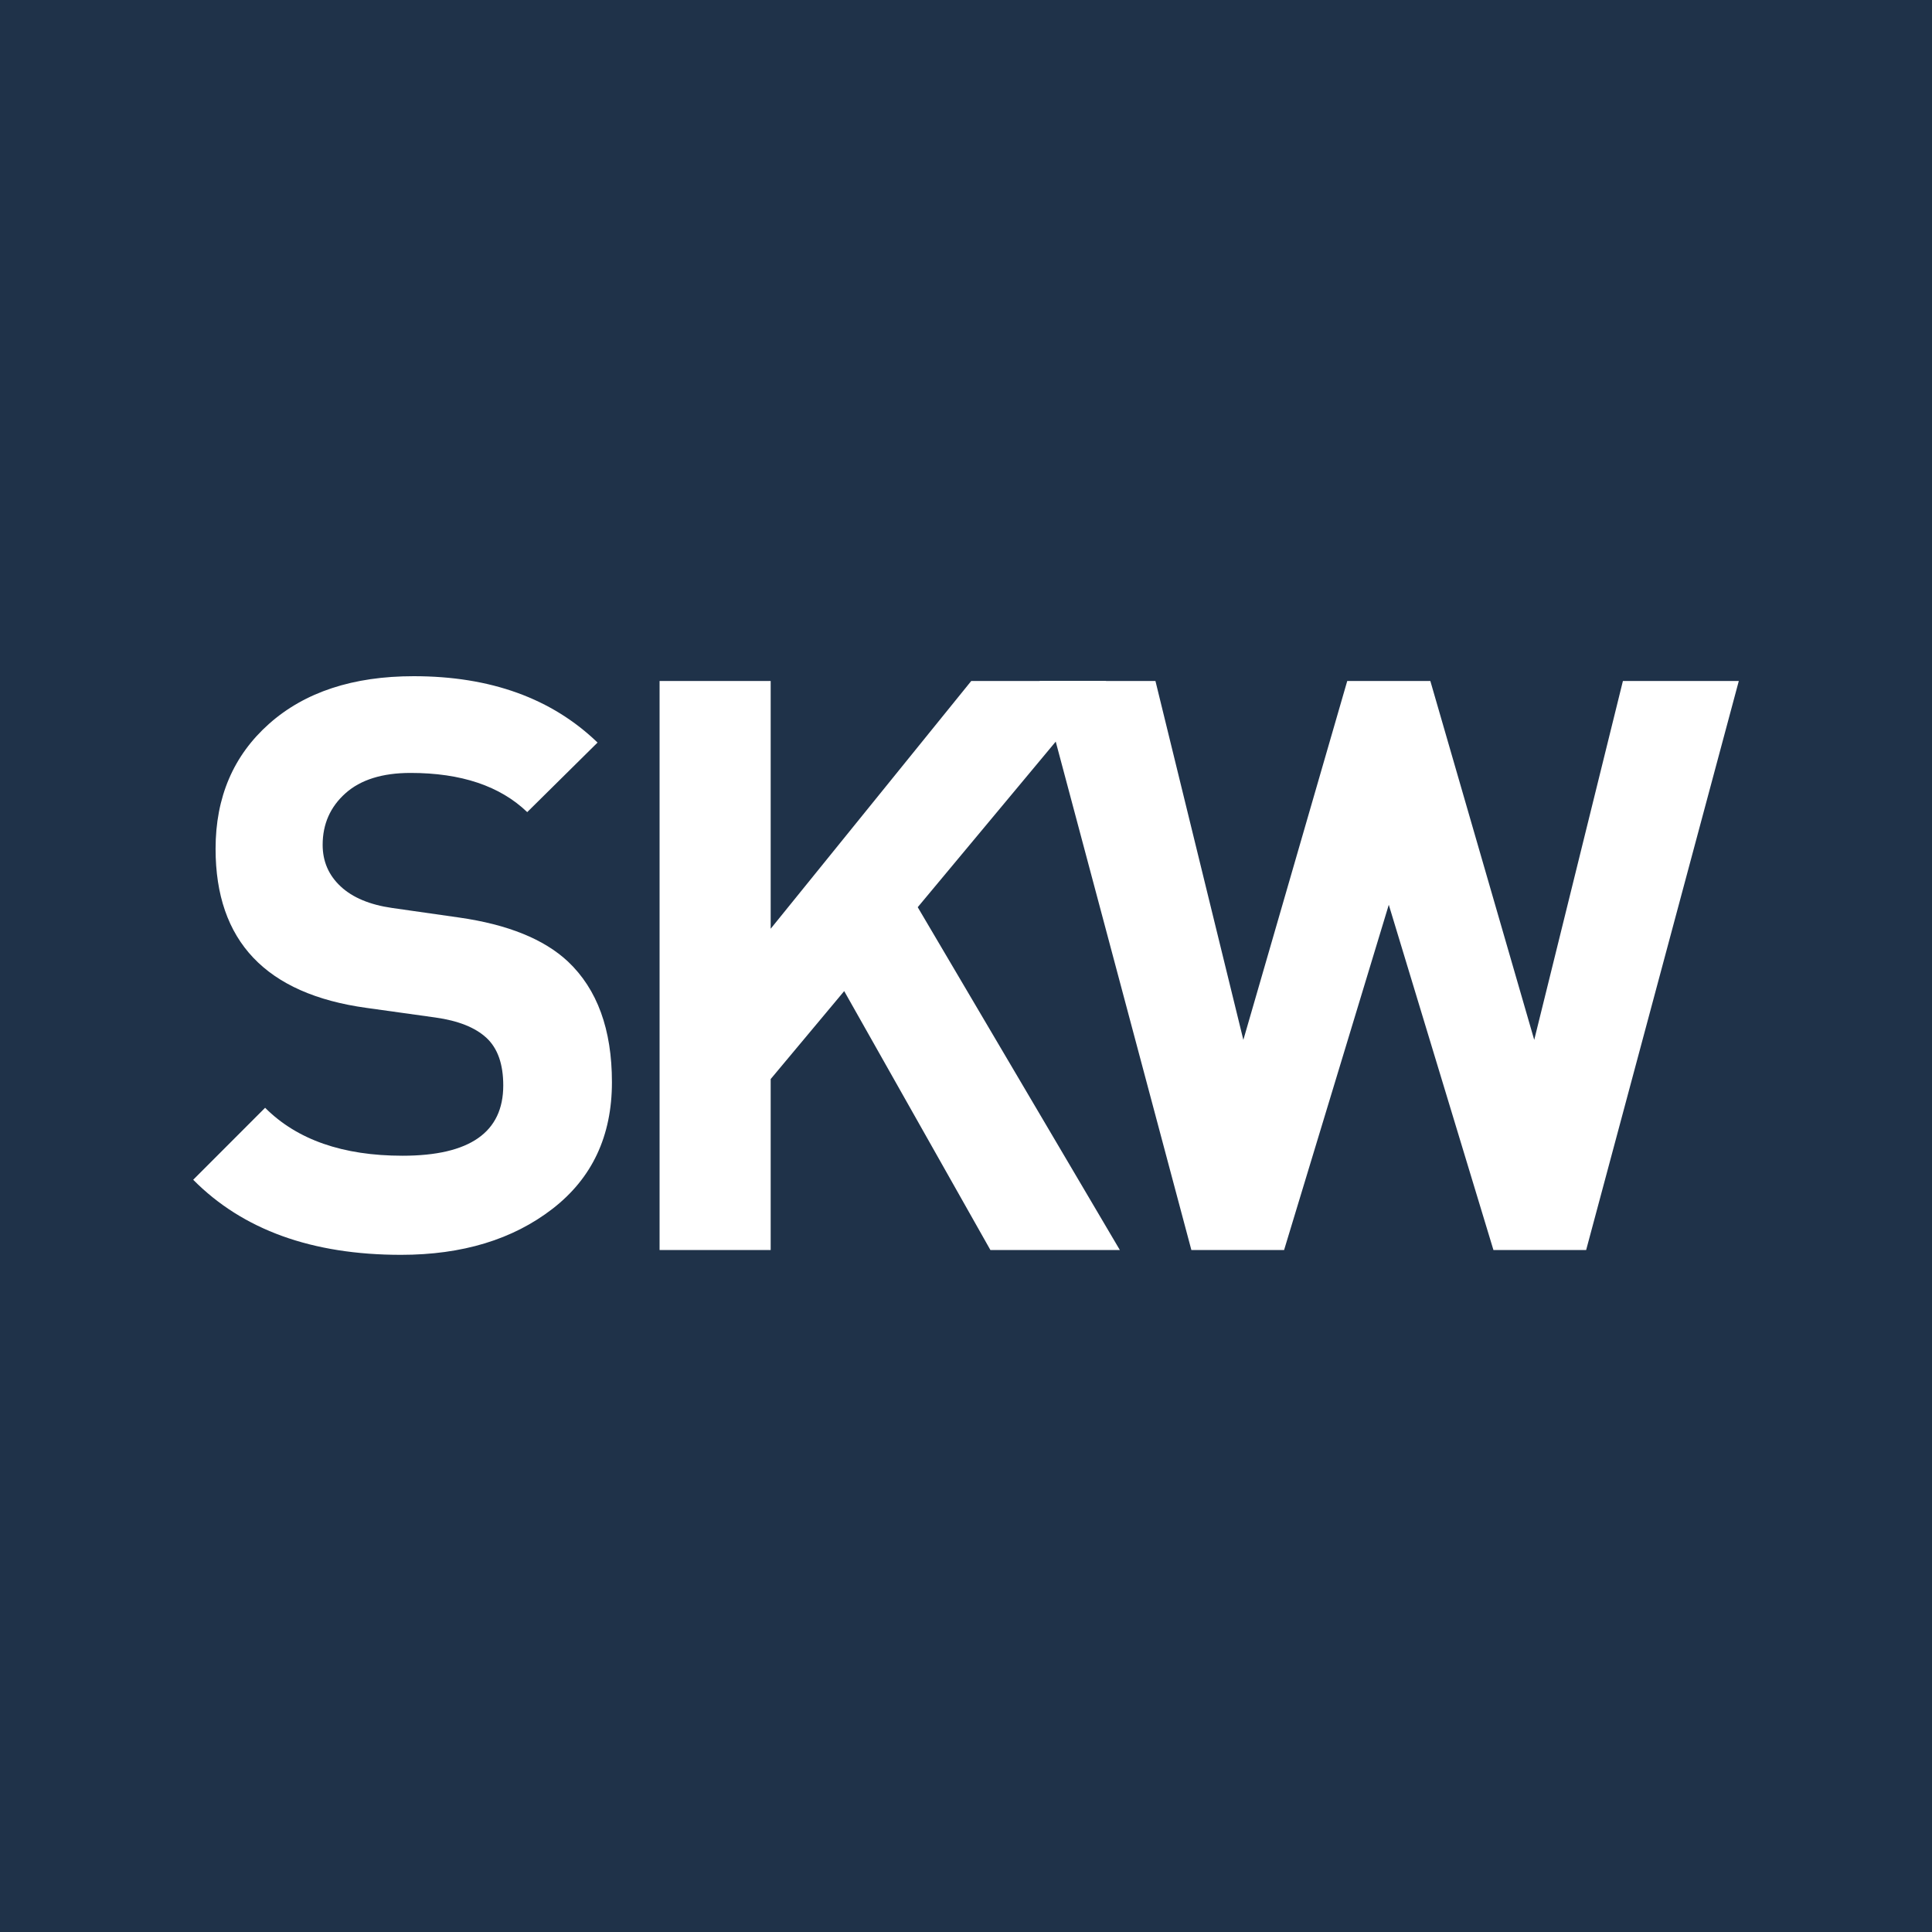 <svg style="background: #1F3249;" xmlns:xlink="http://www.w3.org/1999/xlink" xmlns="http://www.w3.org/2000/svg" version="1.1" viewBox="0 0 192 192" height="192px" width="192px">
    <title>SKWEAR favicon</title>
    <g fill-rule="evenodd" fill="none" stroke-width="1" stroke="none" id="SKWEAR-favicon">
        <rect height="192" width="192" y="0" x="0" fill="#1F3249"></rect>
        <rect height="192" width="192" y="0" x="0" fill="#1F3249" id="Background"></rect>
        <g fill="#FFFFFF" transform="translate(19.2, 67.2)" id="Group">
            <path id="Path" d="M12.865,16.761 C12.865,18.404 13.46,19.779 14.653,20.891 C15.842,22.003 17.553,22.716 19.772,23.033 L26.443,23.986 C31.262,24.676 34.865,26.133 37.243,28.357 C40.157,31.112 41.613,35.106 41.613,40.348 C41.613,45.699 39.639,49.897 35.696,52.938 C31.752,55.984 26.738,57.504 20.648,57.504 C11.803,57.504 4.924,55.017 0,50.043 L7.147,42.89 C10.324,46.071 14.876,47.655 20.807,47.655 C27.478,47.655 30.813,45.327 30.813,40.67 C30.813,38.551 30.259,36.976 29.143,35.941 C28.031,34.911 26.339,34.235 24.06,33.917 L17.231,32.964 C7.224,31.589 2.224,26.319 2.224,17.156 C2.224,12.023 3.998,7.879 7.542,4.729 C11.091,1.579 15.883,0 21.919,0 C29.542,0 35.628,2.201 40.184,6.595 L33.195,13.507 C30.495,10.911 26.629,9.613 21.601,9.613 C18.796,9.613 16.636,10.289 15.13,11.637 C13.619,12.989 12.865,14.696 12.865,16.761 L12.865,16.761 Z"></path>
            <polygon points="72.002 22.956 92.091 57.027 79.226 57.027 64.695 31.294 57.389 40.035 57.389 57.027 46.348 57.027 46.348 0.477 57.389 0.477 57.389 25.098 77.32 0.477 90.739 0.477" id="Path"></polygon>
            <polygon points="153.6 0.477 138.429 57.027 129.217 57.027 118.816 22.716 108.411 57.027 99.198 57.027 84.11 0.477 95.627 0.477 104.363 36.141 114.687 0.477 122.946 0.477 133.27 36.141 142.083 0.477" id="Path"></polygon>
        </g>
    </g>
</svg>